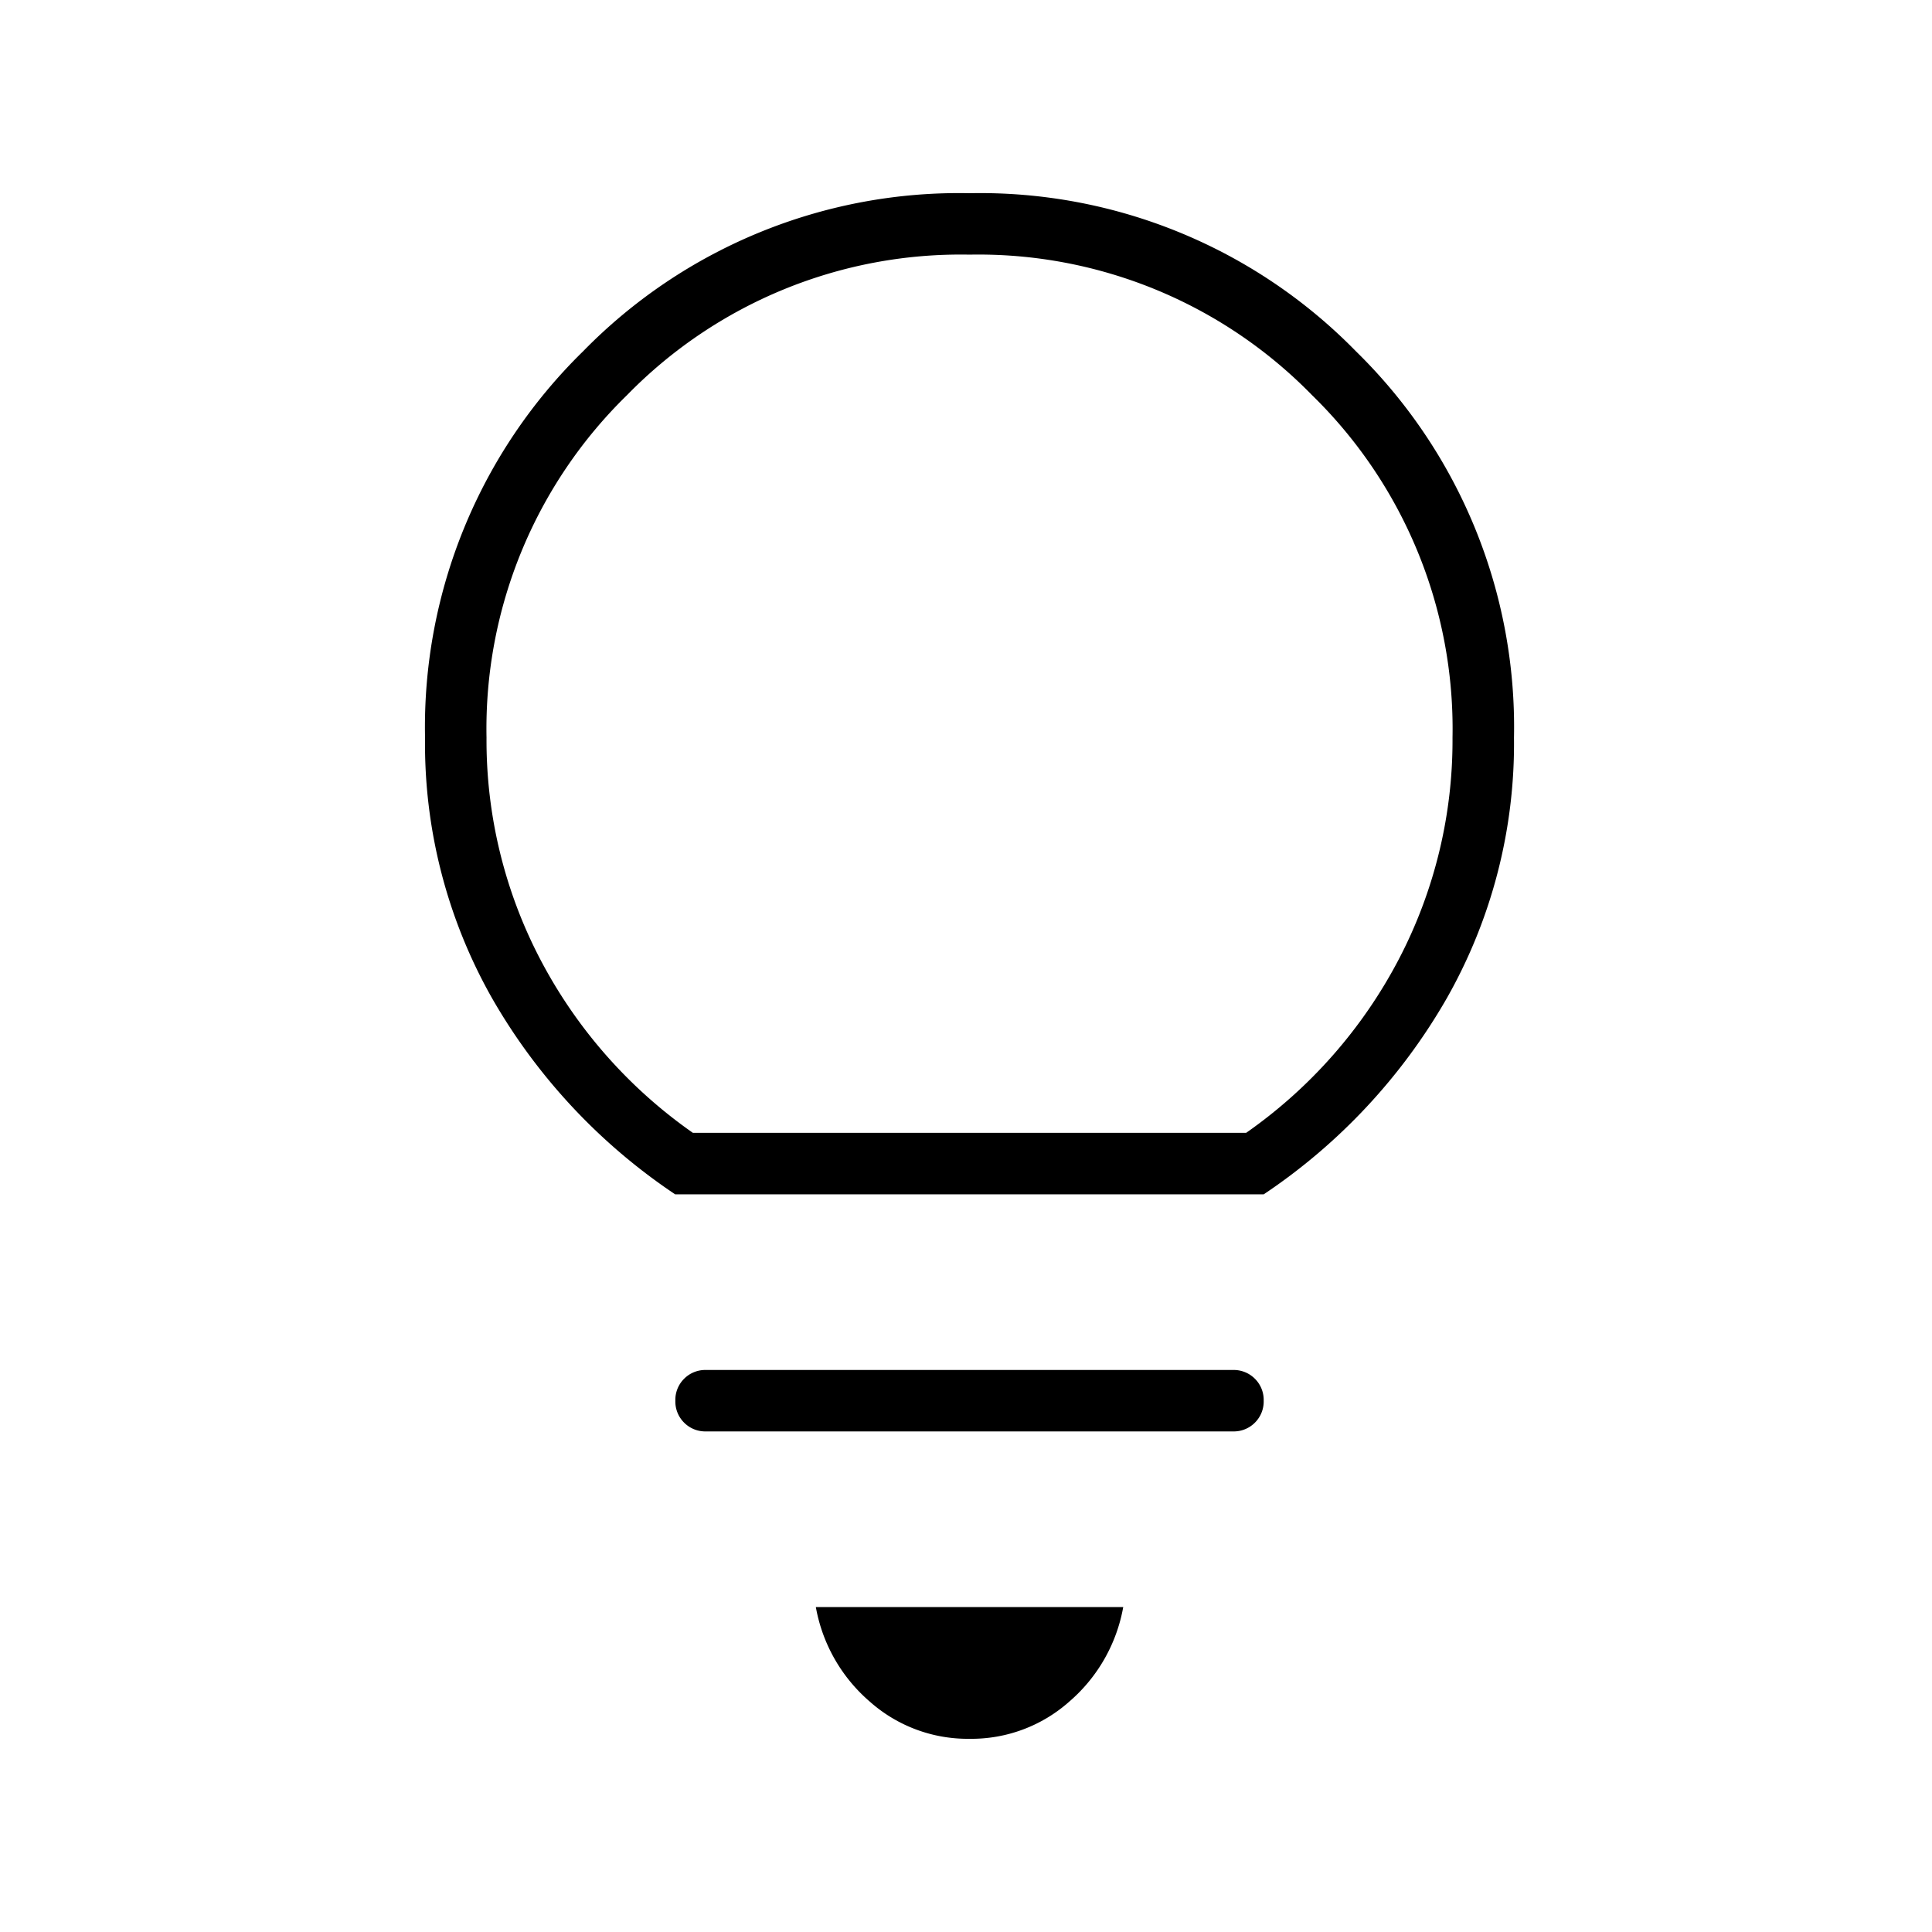 <svg xmlns="http://www.w3.org/2000/svg" xmlns:xlink="http://www.w3.org/1999/xlink" width="50" height="50" viewBox="0 0 50 50">
  <defs>
    <style>
      .cls-1 {
        clip-path: url(#clip-Lightbulb);
      }
    </style>
    <clipPath id="clip-Lightbulb">
      <rect width="50" height="50"/>
    </clipPath>
  </defs>
  <g id="Lightbulb" class="cls-1">
    <path id="lightbulb_FILL0_wght100_GRAD0_opsz24_2_" data-name="lightbulb_FILL0_wght100_GRAD0_opsz24 (2)" d="M246.091-788a3.812,3.812,0,0,1-2.585-.966,4.2,4.2,0,0,1-1.392-2.443h7.955a4.2,4.2,0,0,1-1.392,2.443A3.812,3.812,0,0,1,246.091-788Zm-6.818-7.955a.771.771,0,0,1-.568-.227.771.771,0,0,1-.227-.568.771.771,0,0,1,.227-.568.771.771,0,0,1,.568-.227h13.636a.772.772,0,0,1,.568.227.771.771,0,0,1,.227.568.771.771,0,0,1-.227.568.771.771,0,0,1-.568.227Zm-.8-6.136a15.193,15.193,0,0,1-4.744-5.085A13.354,13.354,0,0,1,232-813.909a13.6,13.6,0,0,1,4.091-10,13.6,13.6,0,0,1,10-4.091,13.6,13.6,0,0,1,10,4.091,13.6,13.6,0,0,1,4.091,10,13.354,13.354,0,0,1-1.733,6.733,15.193,15.193,0,0,1-4.744,5.085Zm.455-1.591H253.25a12.611,12.611,0,0,0,3.949-4.489,12.233,12.233,0,0,0,1.392-5.739,12.062,12.062,0,0,0-3.636-8.864,12.062,12.062,0,0,0-8.864-3.636,12.062,12.062,0,0,0-8.864,3.636,12.062,12.062,0,0,0-3.636,8.864,12.233,12.233,0,0,0,1.392,5.739A12.611,12.611,0,0,0,238.932-803.682ZM246.091-803.682Z" transform="translate(-221 833)"/>
  </g>
</svg>

